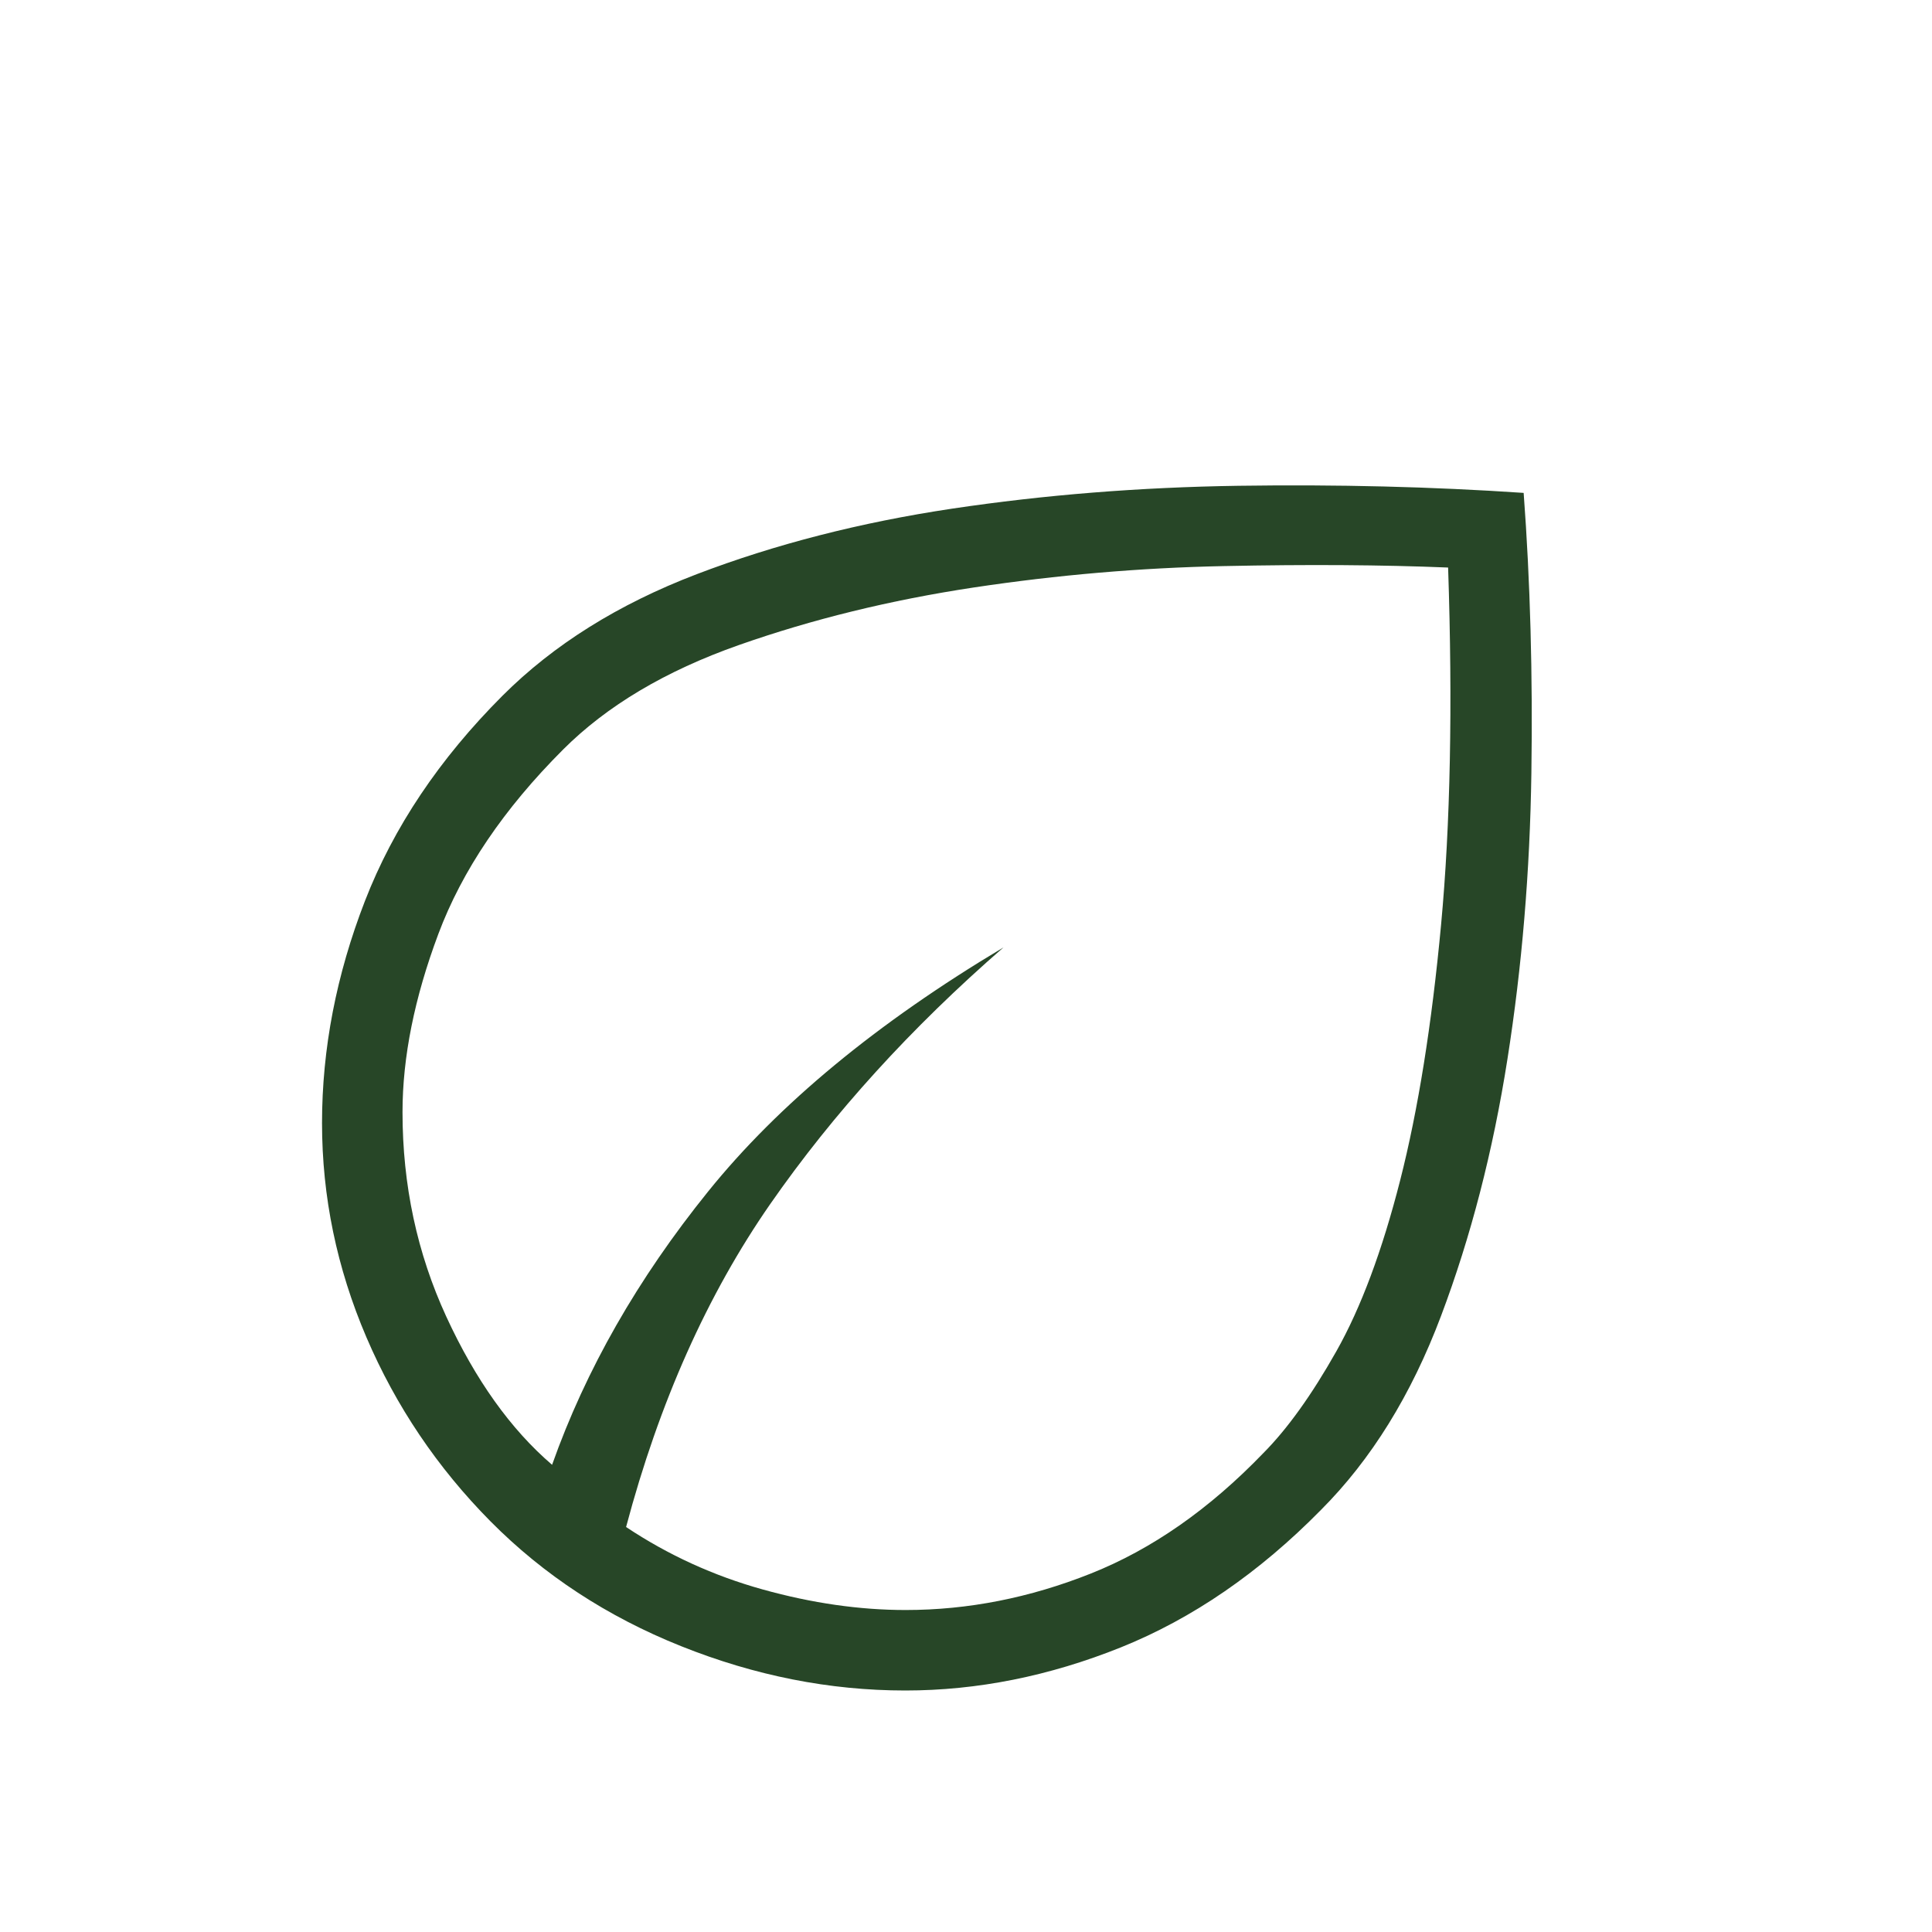 <svg width="50" height="50" viewBox="0 0 50 50" fill="none" xmlns="http://www.w3.org/2000/svg">
<mask id="mask0_769_2087" style="mask-type:alpha" maskUnits="userSpaceOnUse" x="0" y="0" width="50" height="50">
<rect width="50" height="50" fill="#D9D9D9"/>
</mask>
<g mask="url(#mask0_769_2087)">
<path d="M12.693 39.371C11.318 37.982 10.247 36.394 9.482 34.607C8.717 32.819 8.334 30.971 8.334 29.063C8.334 27.142 8.704 25.228 9.444 23.319C10.184 21.411 11.371 19.64 13.005 18.005C14.328 16.683 16.003 15.635 18.031 14.86C20.06 14.085 22.265 13.52 24.646 13.163C27.027 12.807 29.495 12.61 32.05 12.572C34.605 12.535 37.065 12.596 39.432 12.756C39.603 15.048 39.669 17.465 39.632 20.008C39.595 22.551 39.389 25.017 39.013 27.406C38.638 29.795 38.065 32.012 37.294 34.056C36.524 36.101 35.487 37.775 34.184 39.079C32.584 40.705 30.857 41.89 29.005 42.635C27.153 43.378 25.294 43.75 23.428 43.75C21.471 43.75 19.537 43.367 17.625 42.602C15.713 41.837 14.069 40.76 12.693 39.371ZM16.203 39.519C17.29 40.243 18.469 40.782 19.742 41.136C21.015 41.49 22.247 41.667 23.438 41.667C25.053 41.667 26.651 41.352 28.231 40.723C29.812 40.094 31.3 39.055 32.697 37.604C33.317 36.979 33.946 36.103 34.583 34.974C35.22 33.846 35.771 32.37 36.236 30.547C36.701 28.724 37.054 26.519 37.295 23.932C37.536 21.346 37.597 18.264 37.477 14.688C35.775 14.618 33.843 14.605 31.681 14.65C29.519 14.694 27.359 14.879 25.201 15.204C23.043 15.53 21.016 16.027 19.119 16.695C17.223 17.363 15.707 18.264 14.572 19.399C13.036 20.935 11.96 22.527 11.343 24.175C10.726 25.823 10.417 27.359 10.417 28.782C10.417 30.671 10.795 32.434 11.549 34.072C12.304 35.711 13.216 36.99 14.288 37.909C15.158 35.452 16.504 33.094 18.326 30.836C20.148 28.577 22.696 26.472 25.97 24.519C23.577 26.6 21.565 28.814 19.934 31.16C18.304 33.507 17.06 36.293 16.203 39.519Z" fill="#274627"/>
</g>
</svg>
